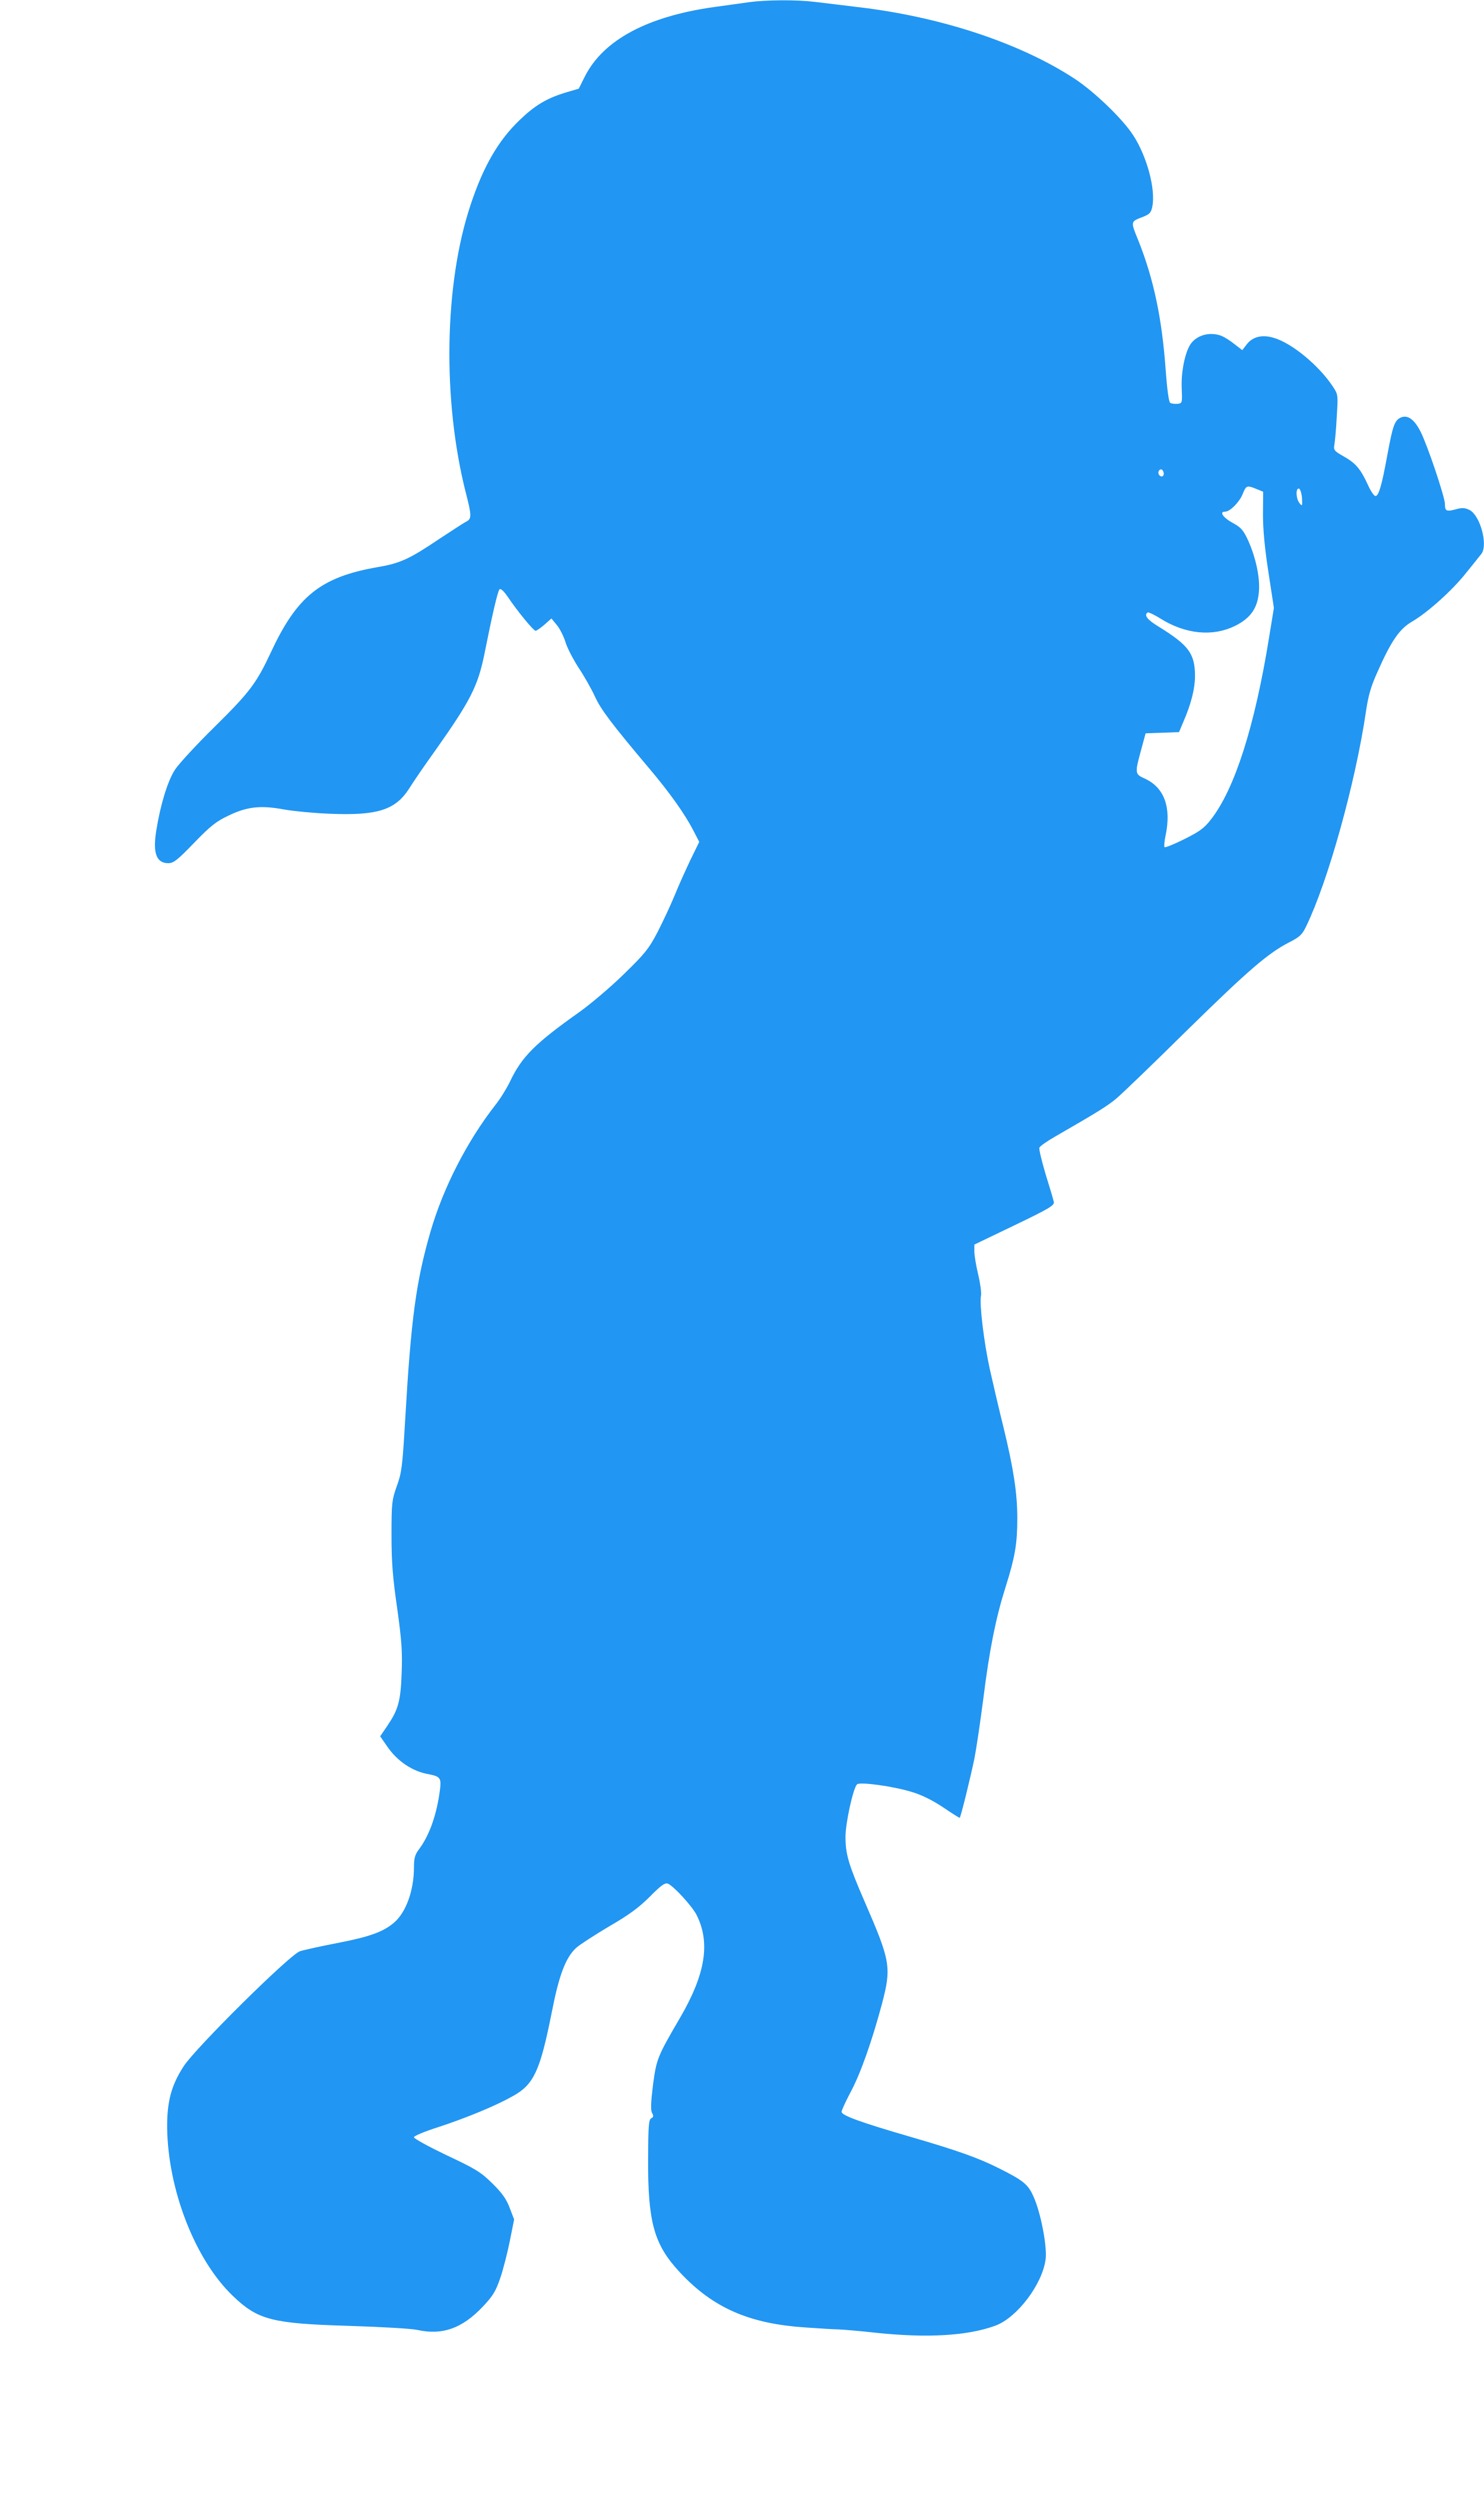 <?xml version="1.0" standalone="no"?>
<!DOCTYPE svg PUBLIC "-//W3C//DTD SVG 20010904//EN"
 "http://www.w3.org/TR/2001/REC-SVG-20010904/DTD/svg10.dtd">
<svg version="1.0" xmlns="http://www.w3.org/2000/svg"
 width="760pt" height="1280pt" viewBox="0 0 760 1280"
 preserveAspectRatio="xMidYMid meet">
<g transform="translate(0,1280) scale(0.1,-0.1)"
fill="#2196f3" stroke="none">
<path d="M3830 12788 c-36 -5 -113 -16 -173 -24 -341 -48 -566 -168 -661 -354
l-32 -64 -71 -21 c-94 -29 -154 -65 -231 -139 -109 -104 -187 -238 -252 -435
-135 -404 -145 -997 -25 -1472 31 -120 31 -135 3 -150 -13 -6 -76 -48 -142
-91 -148 -100 -198 -123 -312 -142 -292 -51 -413 -148 -548 -439 -73 -156
-108 -202 -285 -377 -93 -91 -184 -190 -204 -220 -38 -57 -76 -182 -97 -315
-18 -114 1 -165 62 -165 27 0 47 16 133 105 84 87 114 110 176 139 95 46 165
53 284 31 50 -9 156 -19 237 -22 242 -10 334 20 404 130 21 34 82 123 136 198
176 249 215 325 248 486 41 206 69 326 78 335 6 6 21 -7 43 -39 49 -73 131
-173 142 -173 5 0 25 14 45 31 l36 32 28 -34 c15 -18 34 -56 43 -84 8 -29 38
-87 66 -131 29 -43 67 -110 85 -149 31 -68 85 -140 279 -370 105 -124 184
-236 226 -318 l30 -58 -45 -92 c-24 -51 -61 -132 -81 -182 -20 -49 -60 -134
-87 -187 -45 -86 -64 -110 -173 -216 -67 -66 -169 -152 -226 -193 -229 -162
-297 -230 -357 -357 -17 -35 -50 -89 -75 -120 -145 -186 -267 -423 -333 -651
-73 -253 -99 -442 -129 -961 -14 -241 -18 -272 -43 -340 -25 -71 -27 -85 -27
-250 0 -139 6 -216 29 -375 23 -164 27 -223 23 -330 -5 -146 -17 -189 -74
-273 l-36 -53 36 -52 c52 -76 130 -128 212 -142 58 -11 65 -20 59 -73 -16
-131 -54 -239 -108 -311 -21 -28 -26 -46 -26 -92 0 -120 -41 -232 -102 -284
-56 -48 -127 -73 -293 -105 -88 -17 -173 -36 -190 -42 -54 -20 -534 -495 -594
-588 -64 -98 -86 -182 -85 -315 4 -318 143 -676 336 -861 129 -124 200 -142
598 -154 162 -5 319 -14 349 -21 128 -28 229 9 334 120 52 55 66 79 89 146 15
44 37 130 49 190 l22 110 -23 60 c-17 45 -39 76 -89 125 -59 58 -85 74 -234
144 -92 44 -167 85 -167 92 0 7 56 30 125 52 143 47 292 108 382 159 107 59
139 129 198 425 38 196 72 284 126 334 19 17 95 66 169 110 102 59 153 97 208
152 54 55 77 72 91 67 27 -8 125 -115 148 -160 72 -142 46 -303 -83 -525 -118
-202 -122 -213 -140 -347 -11 -89 -12 -127 -5 -142 9 -15 8 -22 -4 -28 -13 -7
-15 -41 -16 -208 -1 -326 30 -438 163 -581 170 -182 355 -263 643 -282 72 -5
149 -10 171 -10 23 -1 108 -8 188 -17 266 -28 471 -16 613 36 112 41 242 213
258 341 8 66 -25 238 -62 320 -28 63 -51 82 -179 146 -106 53 -210 90 -454
161 -252 73 -350 109 -350 127 0 8 20 51 44 97 52 95 112 266 163 457 49 187
44 217 -90 525 -81 187 -97 240 -97 329 0 71 39 249 59 269 14 14 190 -10 284
-40 50 -15 107 -44 159 -79 44 -30 82 -54 83 -52 6 5 55 206 75 302 10 50 30
186 45 301 32 258 65 422 116 582 47 149 59 219 59 348 0 127 -19 253 -70 463
-23 92 -54 226 -70 297 -31 139 -55 342 -46 380 3 13 -3 61 -14 107 -11 46
-20 99 -20 119 l0 36 206 99 c177 85 205 102 201 119 -2 11 -21 75 -42 142
-20 68 -35 129 -32 136 3 8 40 34 84 59 210 121 262 153 308 191 28 23 190
179 360 347 319 313 419 399 528 455 53 27 66 39 86 81 112 230 252 733 306
1097 12 83 25 130 59 205 70 159 113 221 176 258 81 47 209 162 279 251 35 43
69 86 77 96 36 44 -5 199 -61 226 -23 11 -38 12 -69 3 -49 -13 -56 -9 -56 27
0 35 -90 303 -125 371 -32 63 -66 87 -101 72 -32 -15 -41 -41 -69 -192 -28
-154 -44 -210 -61 -210 -7 0 -24 25 -38 56 -38 83 -63 112 -123 146 -51 29
-54 33 -49 62 3 17 9 82 12 143 7 112 7 113 -21 155 -71 107 -210 222 -302
248 -58 18 -107 6 -137 -32 l-24 -31 -40 31 c-21 17 -51 36 -66 42 -61 23
-128 4 -160 -44 -28 -44 -48 -143 -44 -225 3 -75 3 -76 -22 -79 -14 -1 -30 1
-37 5 -7 5 -16 69 -23 166 -19 268 -62 469 -140 665 -41 100 -41 97 25 122 32
13 40 21 46 50 19 88 -27 260 -98 368 -53 82 -194 218 -294 285 -279 185 -692
322 -1119 371 -74 9 -171 21 -215 26 -94 12 -253 11 -345 -2z m2130 -2414 c0
-16 -16 -19 -25 -4 -8 13 4 32 16 25 5 -4 9 -13 9 -21z m475 -78 l34 -14 -1
-115 c0 -77 9 -175 28 -297 l28 -183 -23 -141 c-74 -463 -178 -789 -301 -944
-33 -43 -59 -61 -135 -99 -52 -26 -97 -44 -101 -41 -3 4 -1 30 5 58 31 147 -6
249 -110 295 -47 21 -47 28 -15 145 l23 85 85 3 86 3 22 52 c40 92 60 170 60
237 -1 114 -32 156 -189 253 -56 34 -74 58 -53 71 4 2 32 -11 61 -29 131 -83
272 -97 388 -39 77 39 113 89 120 172 7 72 -15 176 -56 267 -24 51 -35 64 -79
88 -49 27 -69 57 -38 57 25 0 73 48 90 90 18 45 22 46 71 26z m233 -47 c2 -41
1 -43 -13 -25 -19 24 -20 79 -2 74 6 -3 13 -24 15 -49z"/>
</g>
</svg>
